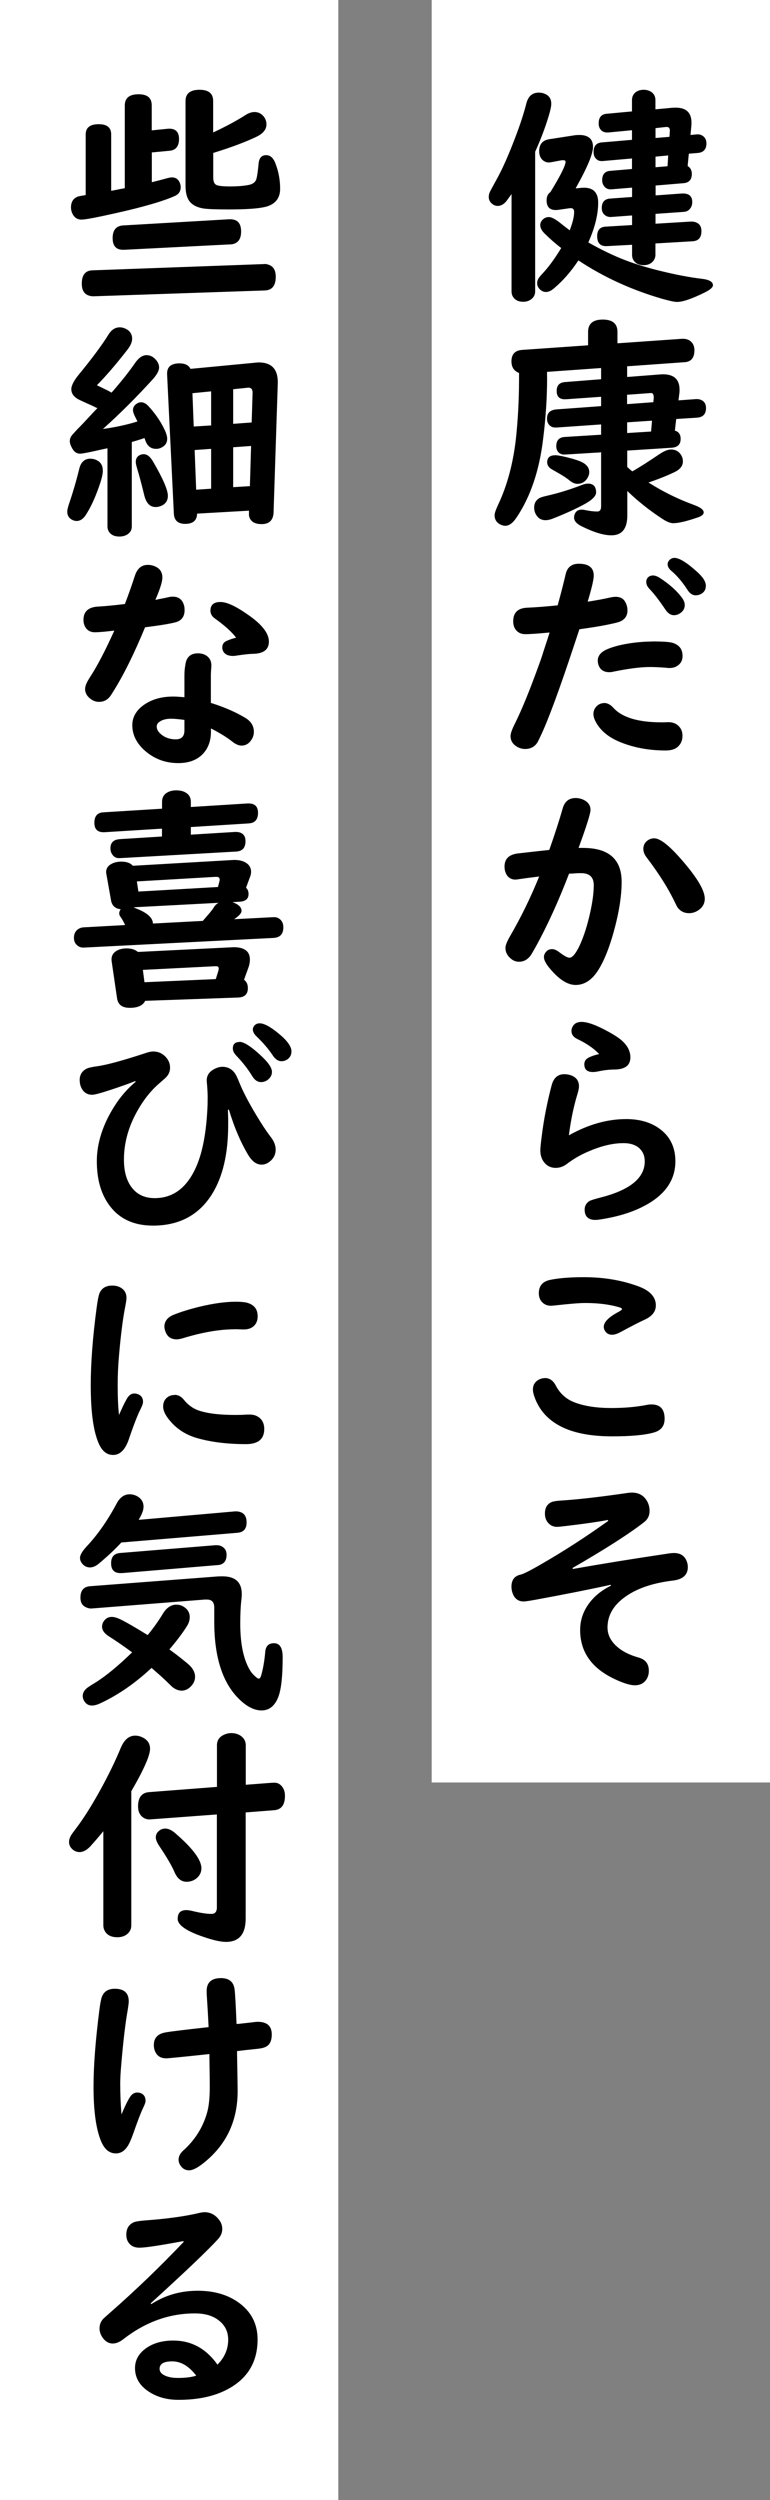 <svg width="74" height="240" viewBox="0 0 74 240" fill="none" xmlns="http://www.w3.org/2000/svg">
<rect x="0" y="0" width="74" height="240" fill="#808080" stroke="none"/>
<rect width="32.513" height="240" fill="white"/>
<path d="M14.591 12.515L16.117 12.361C16.19 12.361 16.239 12.353 16.263 12.353C16.896 12.353 17.205 12.686 17.205 13.352C17.205 14.017 16.904 14.423 16.304 14.472L14.591 14.634V17.492C15.013 17.387 15.532 17.257 16.141 17.086C16.287 17.054 16.417 17.029 16.523 17.029C16.872 17.029 17.124 17.192 17.27 17.525C17.335 17.671 17.367 17.825 17.367 17.971C17.367 18.361 17.18 18.645 16.799 18.815C15.719 19.302 13.844 19.855 11.156 20.455C9.314 20.869 8.21 21.081 7.836 21.081C7.422 21.081 7.13 20.878 6.943 20.48C6.862 20.293 6.821 20.106 6.821 19.919C6.821 19.392 7.04 19.043 7.479 18.872C7.536 18.848 7.787 18.799 8.234 18.726V12.913C8.234 12.256 8.648 11.923 9.476 11.923C10.304 11.923 10.686 12.256 10.686 12.913V18.32L11.148 18.231L11.587 18.142L11.993 18.069V10.129C11.993 9.414 12.431 9.049 13.308 9.049C14.185 9.049 14.582 9.406 14.582 10.129V12.515H14.591ZM25.445 27.884L8.981 28.444H8.94C8.226 28.411 7.86 28.014 7.86 27.234C7.86 26.398 8.201 25.968 8.891 25.951L25.356 25.351H25.396C25.494 25.326 25.64 25.351 25.843 25.424C26.281 25.578 26.5 25.96 26.5 26.569C26.5 27.429 26.143 27.867 25.437 27.884H25.445ZM22.141 23.459L11.936 23.979H11.822C11.156 23.979 10.824 23.605 10.824 22.85C10.824 22.095 11.165 21.681 11.83 21.641L22.043 21.048H22.116C22.823 21.048 23.172 21.438 23.172 22.225C23.172 23.013 22.823 23.427 22.125 23.467L22.141 23.459ZM20.485 12.719C21.743 12.126 22.782 11.566 23.602 11.038C23.902 10.851 24.187 10.754 24.463 10.754C24.771 10.754 25.039 10.867 25.266 11.095C25.494 11.338 25.607 11.623 25.607 11.939C25.607 12.418 25.299 12.808 24.674 13.116C23.667 13.603 22.279 14.131 20.493 14.683V17.046C20.493 17.46 20.614 17.703 20.866 17.784C21.069 17.857 21.491 17.898 22.116 17.898C22.741 17.898 23.35 17.857 23.837 17.768C24.276 17.695 24.544 17.5 24.641 17.175C24.714 16.916 24.787 16.429 24.852 15.706C24.901 15.162 25.145 14.894 25.575 14.894C25.965 14.894 26.257 15.146 26.452 15.641C26.768 16.429 26.922 17.257 26.922 18.142C26.922 19.026 26.444 19.635 25.494 19.863C24.812 20.025 23.651 20.106 22.003 20.106C20.736 20.106 19.908 20.074 19.518 20.009C18.78 19.879 18.285 19.562 18.049 19.051C17.903 18.734 17.83 18.32 17.83 17.801V9.698C17.83 8.984 18.276 8.619 19.169 8.619C20.062 8.619 20.485 8.976 20.485 9.698V12.727V12.719Z" fill="black"/>
<path d="M8.705 44.039C8.956 44.039 9.184 44.104 9.395 44.234C9.719 44.421 9.882 44.746 9.882 45.2C9.882 45.533 9.752 46.061 9.484 46.8C9.11 47.863 8.696 48.748 8.234 49.454C7.982 49.828 7.698 50.014 7.365 50.014C7.203 50.014 7.04 49.966 6.87 49.868C6.602 49.706 6.464 49.454 6.464 49.113C6.464 48.959 6.521 48.716 6.626 48.391C7.016 47.254 7.341 46.126 7.617 45.005C7.771 44.356 8.136 44.031 8.705 44.031V44.039ZM10.694 37.723C11.676 36.603 12.439 35.637 12.991 34.833C13.332 34.346 13.697 34.094 14.087 34.094C14.371 34.094 14.631 34.2 14.858 34.411C15.143 34.679 15.289 34.971 15.289 35.28C15.289 35.588 15.078 35.978 14.655 36.441C13.08 38.17 11.489 39.753 9.89 41.182C11.108 41.011 12.212 40.776 13.21 40.459C13.08 40.199 13.007 40.053 12.991 40.021C12.853 39.753 12.78 39.534 12.78 39.363C12.78 39.152 12.869 38.974 13.04 38.827C13.21 38.689 13.381 38.616 13.559 38.616C13.811 38.616 14.055 38.754 14.306 39.03C14.923 39.712 15.41 40.419 15.768 41.149C15.962 41.539 16.068 41.864 16.068 42.123C16.068 42.481 15.906 42.757 15.573 42.935C15.394 43.041 15.207 43.09 15.005 43.09C14.558 43.09 14.233 42.879 14.038 42.456C14.022 42.432 13.973 42.302 13.884 42.05C13.6 42.156 13.194 42.278 12.666 42.432V50.534C12.666 50.794 12.585 51.005 12.415 51.167C12.179 51.395 11.863 51.508 11.473 51.508C10.994 51.508 10.653 51.346 10.45 51.013C10.369 50.875 10.328 50.713 10.328 50.526V43.033L9.898 43.122C8.664 43.406 7.933 43.552 7.69 43.552C7.381 43.552 7.138 43.39 6.951 43.065C6.789 42.781 6.707 42.546 6.707 42.351C6.707 42.148 6.78 41.945 6.935 41.758C7.008 41.669 7.178 41.49 7.438 41.206C7.755 40.889 8.226 40.394 8.859 39.704L9.354 39.185C9.305 39.152 9.248 39.128 9.192 39.111C9.046 39.03 8.77 38.9 8.372 38.73C7.901 38.519 7.617 38.381 7.503 38.324C7.073 38.072 6.854 37.756 6.854 37.366C6.854 37.017 7.097 36.538 7.592 35.937C8.834 34.427 9.784 33.153 10.434 32.105C10.718 31.651 11.075 31.423 11.514 31.423C11.733 31.423 11.952 31.488 12.171 31.61C12.52 31.813 12.699 32.121 12.699 32.519C12.699 32.844 12.537 33.209 12.212 33.615C11.173 34.947 10.207 36.075 9.313 36.984C9.427 37.041 9.727 37.187 10.215 37.423C10.361 37.488 10.523 37.577 10.71 37.683L10.694 37.723ZM13.803 43.601C14.136 43.601 14.436 43.836 14.712 44.315C15.654 45.931 16.133 47.027 16.133 47.595C16.133 48.026 15.946 48.334 15.581 48.521C15.37 48.626 15.159 48.675 14.948 48.675C14.412 48.675 14.055 48.302 13.868 47.563C13.624 46.556 13.397 45.696 13.178 44.973C13.088 44.681 13.048 44.47 13.048 44.348C13.048 44.039 13.17 43.828 13.413 43.698C13.543 43.633 13.673 43.601 13.811 43.601H13.803ZM18.942 49.3V49.333C18.918 49.974 18.536 50.291 17.797 50.291C17.107 50.291 16.75 49.966 16.709 49.325L16.06 35.962C16.019 35.247 16.417 34.882 17.245 34.882C17.781 34.882 18.138 35.06 18.309 35.41L24.544 34.817C24.674 34.801 24.779 34.792 24.86 34.792C26.127 34.792 26.736 35.466 26.695 36.814L26.289 49.26C26.232 49.966 25.851 50.315 25.144 50.315C24.682 50.315 24.349 50.201 24.146 49.966C23.983 49.779 23.91 49.56 23.927 49.308V49.024L18.926 49.308L18.942 49.3ZM20.29 40.833V37.569L18.495 37.748L18.617 40.946L20.29 40.841V40.833ZM20.29 46.913V43.09L18.706 43.203L18.853 47.011L20.29 46.913ZM22.409 40.687L24.186 40.557L24.276 37.666C24.259 37.334 24.105 37.187 23.805 37.22L22.409 37.366V40.695V40.687ZM22.409 42.935V46.767L24.016 46.67L24.13 42.813L22.417 42.935H22.409Z" fill="black"/>
<path d="M12.001 57.995C12.366 57.036 12.682 56.135 12.959 55.283C13.186 54.577 13.6 54.227 14.209 54.227C14.412 54.227 14.615 54.26 14.801 54.333C15.337 54.528 15.605 54.901 15.605 55.445C15.605 55.843 15.378 56.557 14.931 57.589C15.126 57.548 15.427 57.483 15.824 57.41C15.954 57.377 16.092 57.353 16.238 57.321C16.352 57.288 16.482 57.28 16.612 57.28C17.099 57.28 17.432 57.491 17.61 57.905C17.7 58.1 17.74 58.319 17.74 58.563C17.74 59.196 17.448 59.586 16.863 59.74C16.352 59.878 15.378 60.04 13.941 60.219C12.902 62.736 11.887 64.79 10.888 66.381C10.726 66.641 10.629 66.795 10.58 66.852C10.312 67.201 9.955 67.379 9.516 67.379C9.256 67.379 9.029 67.306 8.81 67.168C8.388 66.892 8.177 66.543 8.177 66.137C8.177 65.869 8.323 65.512 8.623 65.049C9.33 63.97 10.117 62.468 10.986 60.536C10.068 60.649 9.451 60.698 9.127 60.698C8.777 60.698 8.501 60.584 8.307 60.357C8.12 60.13 8.022 59.846 8.022 59.505C8.022 58.701 8.501 58.27 9.451 58.23C10.052 58.197 10.905 58.116 12.001 57.986V57.995ZM17.724 66.925V64.863C17.724 64.457 17.756 64.116 17.813 63.832C17.903 63.093 18.3 62.719 19.023 62.719C19.356 62.719 19.64 62.801 19.867 62.963C20.168 63.182 20.314 63.483 20.314 63.872C20.314 63.921 20.314 63.994 20.306 64.091C20.273 64.432 20.265 64.7 20.265 64.903V67.477C21.605 67.899 22.725 68.394 23.626 68.946C24.138 69.271 24.397 69.701 24.397 70.253C24.397 70.497 24.34 70.716 24.219 70.927C23.975 71.357 23.642 71.577 23.212 71.577C22.944 71.577 22.636 71.447 22.303 71.179C21.791 70.773 21.109 70.359 20.273 69.929V70.237C20.273 71.025 20.062 71.682 19.648 72.202C19.08 72.908 18.235 73.257 17.131 73.257C15.873 73.257 14.785 72.843 13.868 72.015C13.097 71.309 12.715 70.513 12.715 69.612C12.715 68.889 13.048 68.264 13.722 67.745C14.501 67.16 15.475 66.868 16.652 66.868C16.904 66.868 17.261 66.892 17.732 66.933L17.724 66.925ZM17.724 69.109C17.156 69.036 16.733 68.995 16.457 68.995C15.938 68.995 15.548 69.109 15.28 69.328C15.134 69.442 15.061 69.588 15.061 69.742C15.061 69.985 15.175 70.213 15.402 70.424C15.8 70.789 16.295 70.976 16.888 70.976C17.448 70.976 17.724 70.692 17.724 70.115V69.109ZM22.684 61.209C22.278 60.666 21.605 60.057 20.663 59.383C20.371 59.18 20.224 58.928 20.224 58.628C20.224 58.068 20.541 57.791 21.183 57.791C21.824 57.791 22.717 58.222 23.943 59.09C25.209 59.983 25.842 60.82 25.842 61.591C25.842 62.362 25.331 62.744 24.316 62.768C24.008 62.768 23.456 62.825 22.668 62.947C22.555 62.963 22.465 62.971 22.392 62.971C21.897 62.971 21.572 62.801 21.426 62.468C21.385 62.37 21.361 62.281 21.361 62.184C21.361 61.867 21.491 61.656 21.759 61.534C22.043 61.404 22.352 61.299 22.692 61.218L22.684 61.209Z" fill="black"/>
<path d="M23.635 85.208C23.805 85.362 23.886 85.565 23.886 85.825C23.886 86.287 23.602 86.531 23.026 86.564L22.344 86.604C22.92 86.815 23.212 87.091 23.212 87.44C23.212 87.66 22.977 87.927 22.498 88.244L26.224 88.049H26.297C26.541 88.033 26.752 88.106 26.931 88.269C27.125 88.447 27.231 88.691 27.231 89.015C27.231 89.657 26.923 89.998 26.306 90.038L8.128 90.964H8.055C7.804 90.98 7.593 90.907 7.422 90.753C7.211 90.574 7.105 90.339 7.105 90.038C7.105 89.632 7.26 89.348 7.552 89.17C7.698 89.08 7.86 89.032 8.047 89.023L12.025 88.804C11.871 88.471 11.725 88.212 11.587 88.025C11.498 87.911 11.457 87.798 11.457 87.684C11.457 87.554 11.506 87.416 11.603 87.286C11.067 87.229 10.759 86.945 10.669 86.426L10.223 83.909C10.207 83.836 10.199 83.779 10.199 83.73C10.199 83.365 10.385 83.089 10.759 82.91C11.019 82.78 11.319 82.715 11.652 82.715C12.163 82.715 12.537 82.845 12.764 83.113L22.344 82.561C22.433 82.561 22.49 82.553 22.522 82.553C23.074 82.553 23.488 82.683 23.789 82.935C24.016 83.129 24.13 83.381 24.13 83.69C24.13 83.852 24.097 84.031 24.016 84.217L23.651 85.208H23.635ZM18.333 80.126L22.579 79.866C22.725 79.866 22.872 79.866 23.009 79.906C23.399 80.02 23.594 80.296 23.594 80.751C23.594 81.384 23.294 81.717 22.693 81.749L11.636 82.374H11.546C11.205 82.415 10.945 82.285 10.767 81.993C10.661 81.831 10.613 81.644 10.613 81.433C10.613 80.889 10.913 80.597 11.514 80.556L15.565 80.304V79.549L10.077 79.89C9.403 79.931 9.07 79.63 9.07 78.989C9.07 78.348 9.354 78.015 9.931 77.982L15.573 77.633V76.976C15.573 76.562 15.752 76.253 16.101 76.066C16.336 75.936 16.62 75.872 16.945 75.872C17.383 75.872 17.733 75.977 17.992 76.188C18.228 76.375 18.341 76.643 18.341 76.976V77.471L23.789 77.13H23.886C24.495 77.13 24.796 77.43 24.796 78.031C24.796 78.672 24.503 79.005 23.919 79.046L18.341 79.395V80.142L18.333 80.126ZM23.448 94.049C23.7 94.236 23.821 94.503 23.821 94.861C23.821 95.437 23.513 95.737 22.896 95.762L13.949 96.078C13.738 96.525 13.243 96.752 12.48 96.752C11.717 96.752 11.335 96.436 11.246 95.811L10.726 92.255C10.726 92.255 10.718 92.173 10.718 92.1C10.718 91.694 10.929 91.394 11.351 91.199C11.595 91.094 11.863 91.045 12.163 91.045C12.634 91.045 12.991 91.159 13.251 91.386L22.279 90.939C22.36 90.939 22.425 90.931 22.466 90.931C23.497 90.931 24.016 91.329 24.016 92.117C24.016 92.368 23.968 92.636 23.862 92.92L23.448 94.065V94.049ZM14.696 88.658L19.486 88.406C20.054 87.765 20.404 87.351 20.517 87.156C20.631 86.945 20.793 86.783 21.004 86.669L12.853 87.099H12.829C12.87 87.124 12.975 87.164 13.129 87.229C14.16 87.635 14.688 88.114 14.696 88.658ZM20.947 85.151L21.102 84.558C21.102 84.558 21.11 84.485 21.11 84.428C21.11 84.258 21.004 84.177 20.801 84.177H20.712L13.154 84.615L13.3 85.589L20.947 85.151ZM20.736 94L20.988 93.188C21.012 93.107 21.02 93.034 21.02 92.969C21.02 92.823 20.931 92.75 20.744 92.758H20.647L13.73 93.107L13.884 94.292L20.736 93.992V94Z" fill="black"/>
<path d="M21.905 106.519L21.929 107.46V107.988C21.929 110.765 21.41 112.981 20.371 114.645C19.112 116.65 17.221 117.657 14.704 117.657C12.82 117.657 11.408 116.983 10.45 115.627C9.687 114.556 9.305 113.168 9.305 111.463C9.305 109.758 9.874 107.947 11.018 106.161C11.586 105.268 12.26 104.497 13.04 103.848L12.999 103.783C12.439 104.01 11.635 104.294 10.604 104.635C9.662 104.944 9.078 105.098 8.867 105.098C8.355 105.098 7.99 104.846 7.779 104.343C7.698 104.14 7.657 103.921 7.657 103.685C7.657 103.19 7.876 102.825 8.307 102.597C8.485 102.508 8.802 102.435 9.265 102.37C10.214 102.248 11.822 101.81 14.087 101.063C14.339 100.982 14.55 100.941 14.736 100.941C15.183 100.941 15.565 101.104 15.881 101.42C16.19 101.729 16.344 102.086 16.344 102.5C16.344 102.841 16.222 103.141 15.979 103.401C15.938 103.45 15.703 103.661 15.289 104.018C14.46 104.733 13.73 105.666 13.105 106.819C12.309 108.288 11.911 109.79 11.911 111.325C11.911 112.404 12.139 113.265 12.593 113.906C13.113 114.645 13.868 115.019 14.866 115.019C16.661 115.019 18 113.996 18.885 111.942C19.494 110.529 19.851 108.573 19.948 106.064C19.948 105.788 19.957 105.569 19.957 105.414C19.957 104.952 19.932 104.505 19.892 104.067C19.875 103.888 19.867 103.775 19.867 103.718C19.867 103.239 20.111 102.873 20.606 102.622C20.866 102.484 21.126 102.411 21.377 102.411C21.881 102.411 22.287 102.622 22.587 103.052C22.676 103.174 22.814 103.458 22.993 103.904C23.342 104.773 23.894 105.829 24.641 107.071C25.152 107.923 25.615 108.621 26.021 109.149C26.338 109.555 26.492 109.961 26.492 110.359C26.492 110.821 26.305 111.203 25.932 111.503C25.688 111.698 25.428 111.804 25.152 111.804C24.665 111.804 24.251 111.511 23.886 110.927C23.155 109.725 22.522 108.256 21.994 106.51L21.905 106.551V106.519ZM23.017 100.016C23.423 100.016 24.081 100.422 24.982 101.25C25.753 101.948 26.135 102.492 26.135 102.898C26.135 103.19 26.013 103.434 25.761 103.637C25.567 103.799 25.339 103.88 25.087 103.88C24.755 103.88 24.479 103.693 24.243 103.312C23.829 102.63 23.31 101.964 22.684 101.315C22.482 101.095 22.376 100.876 22.376 100.657C22.376 100.243 22.587 100.032 23.009 100.032L23.017 100.016ZM24.958 98.238C25.396 98.238 26.029 98.587 26.857 99.285C27.629 99.926 28.01 100.478 28.01 100.933C28.01 101.25 27.888 101.493 27.645 101.68C27.466 101.81 27.271 101.875 27.052 101.875C26.736 101.875 26.459 101.688 26.216 101.323C25.818 100.722 25.299 100.113 24.649 99.488C24.414 99.261 24.3 99.041 24.3 98.83C24.3 98.684 24.357 98.546 24.479 98.424C24.592 98.303 24.755 98.238 24.966 98.238H24.958Z" fill="black"/>
<path d="M11.44 135.834C11.716 135.193 11.96 134.681 12.179 134.3C12.374 133.951 12.617 133.772 12.902 133.772C13.048 133.772 13.186 133.805 13.308 133.862C13.6 133.991 13.746 134.235 13.746 134.584C13.746 134.722 13.673 134.941 13.527 135.234C13.235 135.802 12.845 136.8 12.366 138.213C12.025 139.187 11.522 139.674 10.872 139.674C10.271 139.674 9.809 139.309 9.492 138.578C8.98 137.426 8.721 135.566 8.721 132.985C8.721 130.866 8.907 128.382 9.289 125.524C9.386 124.818 9.476 124.371 9.549 124.184C9.752 123.673 10.166 123.413 10.783 123.413C11.156 123.413 11.465 123.502 11.716 123.689C12.009 123.9 12.155 124.201 12.155 124.59C12.155 124.745 12.114 125.029 12.033 125.451C11.806 126.587 11.611 128.13 11.44 130.095C11.351 131.093 11.31 132.027 11.31 132.904C11.31 134.146 11.351 135.128 11.44 135.834ZM16.766 133.902C17.115 133.902 17.416 134.056 17.667 134.373C18.057 134.86 18.52 135.201 19.064 135.396C19.9 135.688 21.085 135.834 22.636 135.834C22.993 135.834 23.326 135.826 23.634 135.802C23.788 135.802 23.902 135.794 23.983 135.794C24.438 135.794 24.795 135.94 25.063 136.224C25.282 136.468 25.396 136.784 25.396 137.182C25.396 138.148 24.811 138.635 23.642 138.635C21.816 138.635 20.224 138.432 18.869 138.034C17.838 137.726 16.993 137.182 16.336 136.394C15.897 135.883 15.678 135.428 15.678 135.022C15.678 134.649 15.808 134.357 16.076 134.146C16.263 133.991 16.506 133.918 16.79 133.918L16.766 133.902ZM22.563 127.61C21.118 127.61 19.453 127.894 17.562 128.471C17.318 128.544 17.123 128.576 16.977 128.576C16.425 128.576 16.068 128.317 15.889 127.805C15.832 127.643 15.8 127.497 15.8 127.359C15.8 126.831 16.108 126.441 16.734 126.198C17.407 125.93 18.244 125.67 19.25 125.426C20.557 125.118 21.694 124.964 22.652 124.964C23.131 124.964 23.488 124.996 23.74 125.061C24.422 125.248 24.763 125.678 24.763 126.368C24.763 126.725 24.657 127.018 24.446 127.245C24.194 127.505 23.854 127.627 23.423 127.627L22.555 127.602L22.563 127.61Z" fill="black"/>
<path d="M13.348 145.901L22.595 145.09H22.725C23.374 145.122 23.699 145.471 23.699 146.153C23.699 146.762 23.415 147.087 22.838 147.144L11.659 148.077C11.099 148.694 10.385 149.36 9.516 150.091C9.208 150.35 8.923 150.472 8.647 150.472C8.371 150.472 8.136 150.367 7.941 150.156C7.771 149.969 7.689 149.774 7.689 149.555C7.689 149.279 7.909 148.905 8.347 148.434C9.386 147.33 10.344 145.958 11.221 144.318C11.53 143.742 11.944 143.45 12.463 143.45C12.698 143.45 12.918 143.507 13.137 143.612C13.575 143.847 13.794 144.188 13.794 144.643C13.794 144.952 13.656 145.341 13.38 145.804L13.34 145.901H13.348ZM19.762 153.549L8.859 154.41C8.623 154.434 8.396 154.377 8.168 154.247C7.876 154.085 7.73 153.793 7.73 153.37C7.73 152.688 8.039 152.323 8.656 152.274L20.963 151.333C21.101 151.333 21.239 151.325 21.369 151.325C22.611 151.325 23.236 151.893 23.236 153.029C23.236 153.2 23.22 153.435 23.179 153.744C23.123 154.288 23.09 154.994 23.09 155.871C23.09 157.852 23.415 159.362 24.056 160.393C24.154 160.547 24.275 160.701 24.43 160.839C24.633 161.042 24.787 161.148 24.876 161.148C24.99 161.148 25.079 160.969 25.16 160.62C25.323 159.987 25.428 159.305 25.493 158.558C25.542 158.014 25.826 157.746 26.329 157.746C26.89 157.746 27.166 158.193 27.166 159.094C27.166 160.896 27.028 162.163 26.752 162.893C26.419 163.762 25.875 164.2 25.136 164.2C24.397 164.2 23.618 163.786 22.83 162.958C21.337 161.4 20.59 158.972 20.59 155.676V154.337C20.598 153.817 20.362 153.557 19.9 153.557H19.77L19.762 153.549ZM16.271 158.339C16.717 158.656 17.294 159.094 17.992 159.67C18.495 160.076 18.747 160.515 18.747 160.969C18.747 161.302 18.617 161.603 18.365 161.87C18.097 162.155 17.789 162.301 17.456 162.301C17.188 162.301 16.92 162.203 16.652 162.017C16.563 161.96 16.352 161.757 16.019 161.424C15.678 161.091 15.191 160.661 14.566 160.117C13.007 161.57 11.392 162.69 9.719 163.478C9.37 163.648 9.078 163.73 8.842 163.73C8.501 163.73 8.25 163.575 8.071 163.259C7.99 163.113 7.949 162.958 7.949 162.812C7.949 162.544 8.071 162.309 8.315 162.09C8.388 162.017 8.672 161.822 9.175 161.521C10.166 160.904 11.343 159.938 12.698 158.623C11.935 158.063 11.197 157.551 10.482 157.097C10.036 156.821 9.808 156.504 9.808 156.155C9.808 155.944 9.881 155.749 10.02 155.571C10.206 155.335 10.45 155.221 10.742 155.221C10.961 155.221 11.221 155.294 11.521 155.433C12.041 155.676 12.934 156.188 14.192 156.967C14.744 156.293 15.232 155.611 15.654 154.913C16.003 154.337 16.441 154.044 16.953 154.044C17.245 154.044 17.513 154.134 17.74 154.304C18.073 154.539 18.235 154.856 18.235 155.246C18.235 155.53 18.146 155.822 17.959 156.114C17.578 156.731 17.017 157.478 16.271 158.355V158.339ZM20.914 150.245L11.732 151.016H11.578C10.977 151.016 10.677 150.699 10.677 150.074C10.677 149.449 10.969 149.133 11.554 149.084L20.703 148.337H20.833C21.077 148.337 21.28 148.41 21.458 148.548C21.669 148.71 21.775 148.946 21.775 149.262C21.775 149.879 21.483 150.204 20.906 150.253L20.914 150.245Z" fill="black"/>
<path d="M12.618 171.961V184.829C12.618 185.145 12.512 185.397 12.301 185.6C12.042 185.852 11.701 185.973 11.278 185.973C10.67 185.973 10.264 185.754 10.044 185.324C9.971 185.178 9.931 185.015 9.931 184.829V175.793C9.428 176.41 9.005 176.889 8.681 177.246C8.34 177.611 7.991 177.798 7.65 177.798C7.365 177.798 7.122 177.693 6.911 177.482C6.724 177.295 6.635 177.076 6.635 176.832C6.635 176.621 6.7 176.41 6.821 176.207C6.87 176.109 7.049 175.866 7.357 175.46C8.039 174.559 8.786 173.374 9.598 171.912C10.402 170.459 11.067 169.095 11.587 167.837C11.92 167.025 12.383 166.619 12.992 166.619C13.235 166.619 13.479 166.676 13.714 166.798C14.185 167.025 14.42 167.39 14.42 167.886C14.42 168.527 13.82 169.891 12.61 171.969L12.618 171.961ZM23.61 171.336L26.168 171.141H26.29C26.655 171.109 26.947 171.263 27.166 171.588C27.312 171.807 27.386 172.075 27.386 172.399C27.386 173.268 27.036 173.731 26.33 173.779L23.61 173.991V184.179C23.61 185.673 22.977 186.42 21.719 186.42C21.207 186.42 20.485 186.258 19.543 185.933C17.895 185.373 17.075 184.796 17.075 184.212C17.075 183.627 17.359 183.367 17.919 183.367C18.066 183.367 18.277 183.4 18.544 183.465C19.283 183.643 19.876 183.733 20.314 183.733C20.663 183.733 20.842 183.53 20.842 183.116V174.185L14.493 174.656C14.428 174.656 14.38 174.664 14.364 174.664C14.079 174.664 13.828 174.567 13.617 174.364C13.381 174.137 13.268 173.82 13.268 173.406C13.268 172.554 13.617 172.099 14.323 172.042L20.85 171.539V167.545C20.85 167.122 21.037 166.798 21.418 166.587C21.67 166.449 21.938 166.375 22.222 166.375C22.661 166.375 23.018 166.505 23.302 166.773C23.513 166.976 23.619 167.236 23.619 167.545V171.32L23.61 171.336ZM15.89 175.541C16.174 175.541 16.482 175.679 16.799 175.947C18.504 177.408 19.356 178.545 19.356 179.349C19.356 179.722 19.21 180.031 18.926 180.282C18.65 180.526 18.317 180.648 17.927 180.648C17.408 180.648 17.01 180.315 16.742 179.657C16.507 179.105 16.02 178.277 15.281 177.173C15.078 176.856 14.972 176.597 14.972 176.386C14.972 176.174 15.054 175.971 15.216 175.817C15.403 175.631 15.63 175.541 15.89 175.541Z" fill="black"/>
<path d="M11.675 202.982C11.992 202.227 12.252 201.683 12.463 201.358C12.658 201.034 12.901 200.879 13.185 200.879C13.315 200.879 13.445 200.904 13.559 200.952C13.843 201.082 13.989 201.326 13.989 201.667C13.989 201.805 13.916 202.032 13.762 202.341C13.567 202.738 13.242 203.566 12.804 204.825C12.593 205.417 12.406 205.832 12.252 206.051C11.96 206.497 11.586 206.725 11.14 206.725C10.523 206.725 10.06 206.351 9.735 205.604C9.24 204.451 8.988 202.698 8.988 200.319C8.988 198.338 9.175 195.886 9.548 192.972C9.63 192.331 9.711 191.9 9.792 191.697C9.987 191.178 10.401 190.918 11.034 190.918C11.927 190.918 12.374 191.324 12.374 192.136C12.374 192.266 12.341 192.534 12.276 192.939C12.041 194.255 11.83 196.057 11.643 198.33C11.586 198.963 11.554 199.54 11.554 200.051C11.554 200.993 11.594 201.975 11.675 202.982ZM20.046 194.612C20.005 193.629 19.94 192.582 19.867 191.462C19.867 191.34 19.859 191.235 19.859 191.145C19.859 190.309 20.322 189.895 21.239 189.895C22.018 189.895 22.457 190.26 22.546 190.983C22.595 191.373 22.66 192.477 22.733 194.295H22.863C23.748 194.198 24.275 194.141 24.446 194.117C24.551 194.1 24.657 194.092 24.779 194.092C25.672 194.092 26.118 194.498 26.118 195.31C26.118 195.951 25.899 196.357 25.461 196.528C25.314 196.593 25.103 196.641 24.835 196.674C24.681 196.69 24.275 196.731 23.618 196.804C23.358 196.836 23.074 196.869 22.782 196.901V197.177C22.822 199.296 22.838 200.481 22.838 200.749C22.838 203.656 21.718 205.978 19.477 207.715C18.933 208.137 18.503 208.348 18.178 208.348C17.854 208.348 17.602 208.226 17.407 207.975C17.245 207.772 17.163 207.553 17.163 207.325C17.163 207.017 17.31 206.725 17.602 206.457C18.738 205.442 19.502 204.224 19.899 202.82C20.078 202.211 20.159 201.374 20.159 200.319C20.159 199.954 20.151 199.02 20.127 197.518V197.185L19.826 197.218C17.391 197.478 16.108 197.599 15.995 197.599C15.532 197.599 15.199 197.437 14.996 197.104C14.858 196.885 14.785 196.625 14.785 196.325C14.785 195.643 15.158 195.237 15.913 195.107C16.457 195.01 17.829 194.847 20.029 194.604L20.046 194.612Z" fill="black"/>
<path d="M17.578 215.151C15.354 215.565 13.957 215.776 13.405 215.776C12.991 215.776 12.675 215.655 12.447 215.403C12.245 215.184 12.139 214.892 12.139 214.534C12.139 213.917 12.399 213.511 12.927 213.308C13.105 213.252 13.422 213.203 13.893 213.162C16.028 213.008 17.806 212.765 19.218 212.424C19.381 212.391 19.519 212.367 19.648 212.367C20.184 212.367 20.631 212.586 20.988 213.016C21.24 213.308 21.361 213.633 21.361 213.982C21.361 214.331 21.224 214.656 20.956 214.948C20.022 215.979 17.863 218.041 14.477 221.118L14.542 221.191C15.873 220.331 17.359 219.909 18.999 219.909C20.525 219.909 21.8 220.266 22.831 220.972C24.114 221.849 24.755 223.059 24.755 224.585C24.755 226.671 23.862 228.23 22.076 229.253C20.769 230.008 19.129 230.382 17.156 230.382C16.125 230.382 15.224 230.154 14.469 229.7C13.47 229.107 12.975 228.319 12.975 227.337C12.975 226.59 13.308 225.973 13.966 225.478C14.672 224.95 15.573 224.69 16.645 224.69C18.398 224.69 19.811 225.462 20.899 227.004C21.589 226.306 21.93 225.51 21.93 224.609C21.93 223.781 21.581 223.132 20.883 222.653C20.331 222.271 19.616 222.084 18.739 222.084C16.279 222.084 13.998 222.896 11.887 224.536C11.514 224.828 11.165 224.975 10.832 224.975C10.499 224.975 10.215 224.829 9.963 224.544C9.703 224.228 9.565 223.887 9.565 223.521C9.565 223.156 9.695 222.831 9.947 222.58C10.004 222.523 10.215 222.336 10.572 222.02C13.073 219.828 15.435 217.554 17.668 215.2L17.57 215.135L17.578 215.151ZM18.861 228.06C18.155 227.142 17.392 226.688 16.555 226.688C15.719 226.688 15.338 226.931 15.338 227.41C15.338 227.637 15.459 227.824 15.711 227.978C16.036 228.173 16.491 228.279 17.083 228.279C17.749 228.279 18.293 228.222 18.723 228.1C18.756 228.1 18.772 228.084 18.788 228.076C18.788 228.076 18.82 228.076 18.861 228.052V228.06Z" fill="black"/>
<rect width="32.513" height="171.116" transform="translate(41.487)" fill="white"/>
<path d="M51.431 14.587V27.975C51.431 28.248 51.334 28.48 51.134 28.657C50.909 28.865 50.629 28.97 50.284 28.97C49.818 28.97 49.489 28.801 49.289 28.472C49.201 28.328 49.161 28.16 49.161 27.975V18.63C48.872 19.031 48.695 19.271 48.639 19.344C48.391 19.624 48.126 19.769 47.829 19.769C47.645 19.769 47.468 19.705 47.316 19.584C47.083 19.4 46.971 19.183 46.971 18.91C46.971 18.75 47.003 18.598 47.067 18.453C47.099 18.365 47.316 17.972 47.709 17.258C48.318 16.167 48.968 14.683 49.666 12.806C50.051 11.771 50.364 10.801 50.596 9.886C50.781 9.22 51.174 8.891 51.776 8.891C51.976 8.891 52.169 8.923 52.353 9.004C52.77 9.172 52.979 9.493 52.979 9.966C52.979 10.199 52.899 10.592 52.73 11.146C52.393 12.261 51.96 13.4 51.431 14.571V14.587ZM55.345 18.084L55.755 18.044C55.891 18.028 56.011 18.02 56.123 18.02C57.038 18.02 57.487 18.501 57.487 19.456C57.487 20.587 57.174 21.855 56.541 23.274C57.816 23.996 59.035 24.582 60.206 25.023C61.145 25.376 62.204 25.697 63.375 25.986C64.931 26.371 66.287 26.627 67.442 26.764C68.156 26.844 68.517 27.052 68.517 27.381C68.517 27.574 68.284 27.791 67.819 28.031C66.552 28.665 65.637 28.986 65.076 28.986C64.819 28.986 64.33 28.881 63.624 28.681C60.696 27.831 58.017 26.611 55.586 24.999C54.88 26.066 54.102 26.956 53.252 27.67C52.979 27.911 52.714 28.031 52.474 28.031C52.249 28.031 52.048 27.943 51.864 27.758C51.703 27.59 51.623 27.398 51.623 27.181C51.623 26.996 51.679 26.828 51.8 26.66C51.848 26.579 52.024 26.379 52.329 26.05C52.819 25.504 53.356 24.758 53.934 23.812C53.34 23.355 52.803 22.881 52.313 22.392C52.056 22.135 51.92 21.87 51.92 21.614C51.92 21.429 51.984 21.277 52.105 21.133C52.281 20.94 52.49 20.836 52.746 20.836C53.011 20.836 53.412 21.052 53.942 21.485C54.182 21.678 54.455 21.887 54.752 22.111C55.032 21.381 55.177 20.796 55.177 20.354C55.177 20.106 55.073 19.985 54.864 19.985C54.824 19.985 54.776 19.985 54.704 19.993L53.589 20.154C53.524 20.154 53.46 20.162 53.396 20.162C52.819 20.162 52.53 19.849 52.53 19.231C52.53 18.878 52.65 18.614 52.899 18.437C53.869 16.857 54.351 15.886 54.351 15.541C54.351 15.429 54.279 15.381 54.142 15.381C54.07 15.381 54.006 15.381 53.95 15.389L52.971 15.573C52.883 15.589 52.81 15.598 52.754 15.598C52.474 15.598 52.241 15.485 52.056 15.269C51.896 15.076 51.816 14.819 51.816 14.507C51.816 13.849 52.137 13.472 52.77 13.367L55.193 12.991C55.345 12.966 55.506 12.958 55.674 12.958C56.549 12.958 56.99 13.343 56.99 14.105C56.99 14.779 56.436 16.095 55.337 18.052L55.345 18.084ZM63.006 17.828V18.758L65.557 18.574H65.629C66.231 18.574 66.528 18.846 66.528 19.4C66.528 19.721 66.415 19.969 66.191 20.162C66.07 20.266 65.918 20.322 65.734 20.338L62.998 20.531V21.477L66.415 21.269C66.568 21.269 66.712 21.285 66.849 21.333C67.225 21.461 67.41 21.742 67.41 22.183C67.41 22.809 67.129 23.13 66.56 23.162L62.99 23.371V24.453C62.99 24.702 62.91 24.911 62.749 25.095C62.533 25.336 62.236 25.456 61.867 25.456C61.402 25.456 61.073 25.296 60.872 24.967C60.784 24.823 60.744 24.654 60.744 24.453V23.499L58.346 23.627C57.712 23.667 57.391 23.346 57.391 22.673C57.391 22.095 57.656 21.79 58.185 21.758L60.744 21.606V20.683L58.771 20.828C58.554 20.844 58.37 20.804 58.225 20.715C57.968 20.563 57.832 20.314 57.832 19.977C57.832 19.408 58.097 19.103 58.626 19.063L60.744 18.91V18.012L58.811 18.172C58.755 18.172 58.706 18.18 58.682 18.18C58.394 18.18 58.169 18.06 58.017 17.811C57.92 17.667 57.872 17.499 57.872 17.298C57.872 16.737 58.137 16.432 58.666 16.4L60.736 16.223V15.213L57.912 15.461H57.792C57.599 15.461 57.431 15.389 57.295 15.253C57.126 15.092 57.046 14.876 57.046 14.587C57.046 14.025 57.303 13.72 57.824 13.672L60.736 13.424V12.501L58.466 12.718H58.337C58.129 12.718 57.952 12.654 57.808 12.533C57.623 12.365 57.535 12.14 57.535 11.851C57.535 11.274 57.792 10.961 58.313 10.921L60.736 10.696V9.613C60.736 9.26 60.88 8.988 61.161 8.803C61.354 8.683 61.586 8.619 61.859 8.619C62.132 8.619 62.348 8.683 62.557 8.803C62.846 8.988 62.99 9.26 62.99 9.613V10.496L64.626 10.343C64.747 10.343 64.851 10.335 64.939 10.335C65.95 10.335 66.455 10.817 66.455 11.787C66.455 11.876 66.455 11.948 66.447 12.012L66.359 12.958L66.953 12.902C67.185 12.878 67.386 12.934 67.562 13.063C67.779 13.223 67.891 13.456 67.891 13.769C67.891 14.322 67.619 14.627 67.081 14.683L66.199 14.755L66.086 15.934C66.351 16.095 66.487 16.344 66.487 16.697C66.487 17.25 66.215 17.547 65.677 17.587L62.99 17.811L63.006 17.828ZM63.006 13.247L64.338 13.135L64.378 12.549C64.378 12.309 64.281 12.188 64.081 12.188H64.017L62.998 12.301V13.247H63.006ZM63.006 16.055L64.153 15.959L64.217 14.924L62.998 15.036V16.055H63.006Z" fill="black"/>
<path d="M60.271 35.146V36.189L63.511 35.94C63.576 35.94 63.648 35.932 63.72 35.932C64.779 35.932 65.308 36.429 65.308 37.416C65.308 37.528 65.308 37.608 65.3 37.665L65.204 38.435L66.873 38.314C67.097 38.298 67.29 38.339 67.45 38.427C67.715 38.571 67.851 38.82 67.851 39.173C67.851 39.742 67.562 40.055 66.993 40.095L64.987 40.224L64.859 41.339C65.228 41.443 65.413 41.708 65.413 42.133C65.413 42.662 65.124 42.943 64.546 42.983L60.279 43.256V44.828C60.327 44.868 60.391 44.932 60.471 45.005C60.551 45.077 60.648 45.157 60.768 45.253C61.474 44.852 62.324 44.307 63.319 43.633C63.792 43.312 64.177 43.151 64.482 43.151C64.883 43.151 65.196 43.304 65.413 43.617C65.557 43.817 65.629 44.042 65.629 44.291C65.629 44.724 65.356 45.069 64.819 45.325C64.113 45.662 63.279 45.999 62.324 46.32C63.712 47.203 65.164 47.916 66.664 48.462C67.306 48.694 67.627 48.935 67.627 49.192C67.627 49.376 67.458 49.529 67.129 49.649C66.022 50.034 65.212 50.227 64.691 50.227C64.426 50.227 64.089 50.09 63.68 49.825C62.445 49.023 61.313 48.125 60.287 47.138V49.481C60.287 50.756 59.773 51.39 58.755 51.39C58.001 51.39 57.03 51.093 55.851 50.499C55.394 50.267 55.169 49.994 55.169 49.673C55.169 49.553 55.201 49.425 55.257 49.304C55.377 49.047 55.594 48.927 55.899 48.927C56.003 48.927 56.139 48.943 56.324 48.983C56.717 49.063 57.07 49.104 57.399 49.104C57.648 49.104 57.768 48.943 57.768 48.614V43.424L54.375 43.633H54.254C54.054 43.649 53.869 43.593 53.709 43.456C53.541 43.304 53.46 43.095 53.46 42.831C53.46 42.277 53.733 41.98 54.27 41.948L57.768 41.732V40.745L53.5 41.042H53.372C53.075 41.042 52.851 40.922 52.698 40.681C52.61 40.544 52.57 40.376 52.57 40.184C52.57 39.638 52.875 39.349 53.484 39.301L57.768 38.988V38.09L54.391 38.33H54.279C53.757 38.33 53.5 38.066 53.5 37.528C53.5 36.991 53.765 36.726 54.294 36.678L57.768 36.405V35.33L52.57 35.699C52.57 36.02 52.578 36.229 52.578 36.325C52.578 38.186 52.45 40.151 52.185 42.229C51.816 45.229 50.965 47.716 49.642 49.681C49.289 50.211 48.928 50.475 48.559 50.475C48.407 50.475 48.246 50.435 48.078 50.347C47.717 50.163 47.532 49.866 47.532 49.457C47.532 49.272 47.645 48.943 47.861 48.478C48.736 46.633 49.305 44.523 49.578 42.149C49.77 40.368 49.875 38.483 49.883 36.485V35.804C49.401 35.619 49.153 35.25 49.153 34.689C49.153 33.999 49.498 33.638 50.187 33.59L56.517 33.148V31.857C56.517 31.071 56.99 30.678 57.928 30.678C58.867 30.678 59.34 31.071 59.34 31.857V32.956L65.557 32.523H65.653C66.038 32.523 66.335 32.667 66.544 32.948C66.672 33.132 66.736 33.349 66.736 33.622C66.736 34.344 66.423 34.729 65.806 34.769L60.295 35.162L60.271 35.146ZM56.492 46.424C57.022 46.424 57.287 46.705 57.287 47.275C57.287 47.612 56.918 47.989 56.188 48.39C55.337 48.855 54.311 49.32 53.107 49.794C52.859 49.89 52.634 49.938 52.434 49.938C52.008 49.938 51.696 49.745 51.487 49.352C51.383 49.16 51.334 48.951 51.334 48.743C51.334 48.301 51.519 47.981 51.896 47.788C52 47.74 52.201 47.676 52.514 47.603C53.621 47.355 54.784 47.002 55.995 46.529C56.164 46.465 56.324 46.432 56.484 46.432L56.492 46.424ZM53.356 43.697C53.532 43.697 53.869 43.753 54.375 43.873C55.185 44.066 55.738 44.251 56.043 44.427C56.436 44.66 56.629 44.956 56.629 45.325C56.629 45.51 56.573 45.686 56.468 45.871C56.244 46.256 55.915 46.448 55.49 46.448C55.241 46.448 54.992 46.336 54.728 46.12C54.471 45.903 54.062 45.638 53.492 45.317C53.22 45.165 53.043 45.061 52.963 45.013C52.706 44.836 52.586 44.627 52.586 44.387C52.586 43.93 52.843 43.705 53.356 43.705V43.697ZM60.271 38.796L62.789 38.611L62.83 38.17C62.83 37.841 62.717 37.697 62.501 37.737H62.469L60.263 37.897V38.796H60.271ZM60.271 41.571L62.573 41.427L62.661 40.384L60.271 40.544V41.563V41.571Z" fill="black"/>
<path d="M53.597 58.096C53.901 57.014 54.15 56.027 54.359 55.136C54.511 54.455 54.936 54.118 55.626 54.118C56.581 54.118 57.062 54.495 57.062 55.257C57.062 55.626 56.87 56.46 56.477 57.76C57.367 57.623 58.089 57.487 58.65 57.358C58.835 57.318 59.003 57.294 59.172 57.294C59.629 57.294 59.942 57.479 60.126 57.856C60.239 58.088 60.303 58.329 60.303 58.586C60.303 59.203 59.966 59.596 59.292 59.765C58.442 59.981 57.239 60.198 55.682 60.407L55.61 60.631L55.209 61.835C53.789 66.126 52.714 69.046 51.984 70.594C51.816 70.947 51.712 71.164 51.672 71.236C51.407 71.677 51.006 71.902 50.468 71.902C50.188 71.902 49.923 71.83 49.674 71.677C49.265 71.428 49.065 71.092 49.065 70.658C49.065 70.426 49.193 70.049 49.458 69.519C50.163 68.108 50.934 66.206 51.792 63.824C51.968 63.359 52.113 62.925 52.233 62.524C52.546 61.586 52.738 60.984 52.819 60.719C51.663 60.832 50.885 60.88 50.492 60.88C50.075 60.88 49.754 60.728 49.538 60.415C49.393 60.214 49.321 59.95 49.321 59.637C49.321 58.802 49.778 58.369 50.685 58.337C51.327 58.313 52.305 58.241 53.605 58.112L53.597 58.096ZM58.025 67.482C58.362 67.482 58.666 67.634 58.939 67.939C59.773 68.87 61.314 69.343 63.576 69.343C63.728 69.343 63.856 69.343 63.969 69.335C64.121 69.335 64.209 69.327 64.225 69.327C64.578 69.327 64.875 69.415 65.108 69.6C65.429 69.856 65.589 70.193 65.589 70.634C65.589 71.027 65.469 71.348 65.22 71.613C64.956 71.902 64.538 72.046 63.985 72.046C62.413 72.046 60.993 71.79 59.709 71.284C58.554 70.835 57.744 70.185 57.279 69.343C57.11 69.046 57.03 68.773 57.03 68.533C57.03 68.252 57.134 68.003 57.343 67.795C57.535 67.602 57.768 67.498 58.041 67.498L58.025 67.482ZM62.709 61.578C63.736 61.578 64.394 61.626 64.675 61.722C65.292 61.923 65.597 62.34 65.597 62.974C65.597 63.303 65.493 63.567 65.284 63.768C65.044 64.008 64.731 64.129 64.33 64.129C64.274 64.129 64.177 64.129 64.049 64.105C63.391 64.057 62.87 64.032 62.477 64.032C61.562 64.032 60.399 64.185 58.979 64.474C58.819 64.514 58.682 64.53 58.554 64.53C58.073 64.53 57.736 64.337 57.559 63.944C57.487 63.784 57.447 63.607 57.447 63.423C57.447 62.99 57.704 62.645 58.217 62.388C58.755 62.131 59.493 61.923 60.431 61.77C61.209 61.65 61.971 61.586 62.709 61.586V61.578ZM62.717 55.241C62.95 55.241 63.199 55.329 63.463 55.513C64.386 56.123 65.092 56.757 65.565 57.423C65.725 57.647 65.806 57.864 65.806 58.088C65.806 58.385 65.685 58.626 65.437 58.818C65.228 58.979 65.004 59.059 64.763 59.059C64.458 59.059 64.185 58.874 63.937 58.505C63.367 57.655 62.862 56.998 62.421 56.54C62.212 56.324 62.108 56.099 62.108 55.866C62.108 55.698 62.156 55.562 62.252 55.457C62.373 55.321 62.533 55.249 62.717 55.249V55.241ZM64.819 53.556C65.276 53.556 65.998 53.997 66.977 54.88C67.546 55.385 67.835 55.834 67.835 56.227C67.835 56.548 67.715 56.789 67.474 56.957C67.29 57.086 67.073 57.15 66.849 57.15C66.552 57.15 66.295 56.973 66.07 56.629C65.573 55.858 65.052 55.249 64.506 54.791C64.274 54.591 64.161 54.382 64.161 54.166C64.161 54.029 64.217 53.893 64.338 53.765C64.458 53.628 64.627 53.556 64.827 53.556H64.819Z" fill="black"/>
<path d="M55.587 81.399H56.028C58.498 81.399 59.742 82.482 59.742 84.656C59.742 86.116 59.453 87.841 58.875 89.822C58.37 91.531 57.809 92.766 57.207 93.536C56.661 94.218 56.036 94.555 55.322 94.555C54.544 94.555 53.718 94.025 52.835 92.967C52.458 92.517 52.274 92.156 52.274 91.884C52.274 91.699 52.338 91.539 52.466 91.386C52.618 91.202 52.811 91.114 53.052 91.114C53.26 91.114 53.493 91.21 53.749 91.41C54.215 91.763 54.536 91.94 54.728 91.94C55.001 91.94 55.314 91.571 55.675 90.833C56.076 89.983 56.429 88.916 56.718 87.608C56.95 86.565 57.062 85.691 57.062 84.969C57.062 84.199 56.653 83.822 55.843 83.822C55.651 83.822 55.434 83.822 55.218 83.846C54.993 83.862 54.816 83.87 54.688 83.87C53.693 86.469 52.635 88.795 51.511 90.849C51.255 91.298 51.102 91.571 51.03 91.675C50.733 92.108 50.348 92.325 49.883 92.325C49.618 92.325 49.37 92.245 49.153 92.076C48.768 91.779 48.575 91.418 48.575 90.993C48.575 90.761 48.72 90.392 49.009 89.886C50.06 88.081 50.998 86.164 51.816 84.143C50.894 84.255 50.244 84.343 49.875 84.399C49.723 84.431 49.602 84.439 49.514 84.439C49.217 84.439 48.977 84.327 48.784 84.111C48.592 83.87 48.487 83.565 48.487 83.188C48.487 82.45 48.913 82.033 49.771 81.929C50.886 81.8 51.889 81.688 52.787 81.592C53.324 80.076 53.749 78.752 54.07 77.629C54.255 76.947 54.672 76.61 55.322 76.61C55.627 76.61 55.907 76.683 56.172 76.827C56.557 77.043 56.75 77.348 56.75 77.749C56.75 78.102 56.365 79.322 55.603 81.399H55.587ZM62.87 80.477C63.408 80.477 64.226 81.094 65.325 82.33C66.929 84.135 67.731 85.442 67.731 86.269C67.731 86.766 67.499 87.159 67.025 87.44C66.769 87.592 66.504 87.664 66.215 87.664C65.766 87.664 65.405 87.488 65.132 87.135C65.068 87.047 64.964 86.846 64.82 86.541C64.202 85.258 63.303 83.83 62.108 82.266C61.924 82.017 61.827 81.76 61.827 81.496C61.827 81.183 61.94 80.934 62.156 80.75C62.365 80.565 62.605 80.477 62.886 80.477H62.87Z" fill="black"/>
<path d="M54.695 108.978C56.54 107.943 58.369 107.43 60.182 107.43C61.353 107.43 62.34 107.687 63.142 108.192C64.321 108.938 64.907 110.037 64.907 111.481C64.907 113.39 63.8 114.874 61.586 115.933C60.591 116.414 59.42 116.767 58.088 117C57.679 117.072 57.383 117.112 57.222 117.112C56.532 117.112 56.187 116.775 56.187 116.117C56.187 115.78 56.332 115.508 56.629 115.307C56.757 115.227 57.118 115.115 57.711 114.962C60.551 114.24 61.963 113.085 61.963 111.489C61.963 110.975 61.794 110.566 61.465 110.253C61.113 109.917 60.599 109.74 59.925 109.74C58.947 109.74 57.88 109.981 56.717 110.47C55.898 110.799 55.153 111.224 54.479 111.737C54.142 111.994 53.781 112.115 53.412 112.115C52.898 112.115 52.497 111.898 52.209 111.465C52.024 111.176 51.928 110.839 51.928 110.446C51.928 110.213 51.976 109.708 52.08 108.938C52.273 107.398 52.586 105.825 53.003 104.229C53.187 103.491 53.596 103.122 54.23 103.122C54.479 103.122 54.703 103.162 54.912 103.243C55.393 103.427 55.642 103.78 55.642 104.285C55.642 104.462 55.594 104.71 55.489 105.047C55.144 106.178 54.88 107.43 54.695 108.81C54.695 108.85 54.679 108.922 54.671 109.002L54.695 108.978ZM57.583 101.189C57.062 100.643 56.364 100.162 55.481 99.745C55.104 99.561 54.92 99.304 54.92 98.967C54.92 98.79 54.976 98.63 55.08 98.47C55.249 98.221 55.522 98.101 55.891 98.101C56.476 98.101 57.35 98.421 58.505 99.063C59.115 99.4 59.548 99.689 59.805 99.93C60.327 100.411 60.583 100.94 60.583 101.502C60.583 102.272 60.078 102.657 59.075 102.673C58.554 102.673 58.032 102.737 57.511 102.849C57.31 102.89 57.134 102.914 56.981 102.914C56.428 102.914 56.155 102.665 56.155 102.168C56.155 101.879 56.3 101.662 56.588 101.518C56.853 101.389 57.182 101.277 57.575 101.189H57.583Z" fill="black"/>
<path d="M52.361 132.289C52.81 132.289 53.155 132.522 53.404 132.995C53.805 133.765 54.398 134.311 55.185 134.615C56.139 134.984 57.326 135.169 58.746 135.169C60.022 135.169 61.169 135.065 62.188 134.864C62.324 134.832 62.468 134.824 62.613 134.824C63.455 134.824 63.872 135.281 63.872 136.204C63.872 136.894 63.527 137.327 62.837 137.519C61.963 137.768 60.631 137.888 58.843 137.888C56.612 137.888 54.872 137.519 53.612 136.781C52.481 136.124 51.727 135.193 51.334 134.006C51.254 133.773 51.214 133.573 51.214 133.396C51.214 132.995 51.382 132.682 51.727 132.474C51.92 132.361 52.136 132.297 52.369 132.297L52.361 132.289ZM56.107 122.607C58.032 122.607 59.789 122.904 61.377 123.497C62.476 123.906 63.03 124.516 63.03 125.318C63.03 125.912 62.661 126.377 61.915 126.706C61.434 126.923 60.679 127.316 59.637 127.877C59.308 128.054 59.043 128.134 58.827 128.134C58.546 128.134 58.329 128.03 58.185 127.829C58.072 127.677 58.024 127.524 58.024 127.372C58.024 126.915 58.506 126.433 59.46 125.928C59.669 125.816 59.773 125.735 59.773 125.671C59.773 125.607 59.677 125.543 59.476 125.487C58.57 125.222 57.487 125.086 56.236 125.086C55.698 125.086 54.711 125.166 53.276 125.326C53.107 125.342 53.003 125.35 52.947 125.35C52.658 125.35 52.417 125.27 52.217 125.11C51.928 124.885 51.783 124.564 51.783 124.147C51.783 123.433 52.16 123 52.922 122.856C53.773 122.687 54.84 122.607 56.115 122.607H56.107Z" fill="black"/>
<path d="M58.409 145.918C57.431 146.103 56.131 146.287 54.503 146.48C53.989 146.544 53.669 146.576 53.54 146.576C53.203 146.576 52.931 146.464 52.714 146.231C52.481 145.99 52.369 145.678 52.369 145.301C52.369 144.787 52.553 144.434 52.931 144.234C53.107 144.137 53.444 144.081 53.949 144.049C55.481 143.953 57.551 143.72 60.158 143.343C60.407 143.303 60.599 143.287 60.736 143.287C61.337 143.287 61.795 143.52 62.115 143.993C62.324 144.306 62.428 144.659 62.428 145.044C62.428 145.493 62.252 145.854 61.899 146.127C60.479 147.234 58.185 148.702 55.016 150.531L55.056 150.619C57.776 150.138 60.88 149.632 64.353 149.119C64.522 149.095 64.658 149.087 64.763 149.087C65.348 149.087 65.749 149.319 65.958 149.793C66.054 149.993 66.102 150.21 66.102 150.442C66.102 151.188 65.621 151.622 64.666 151.734C63.126 151.918 61.859 152.287 60.856 152.817C59.203 153.707 58.385 154.846 58.385 156.242C58.385 156.924 58.682 157.526 59.276 158.055C59.797 158.528 60.503 158.881 61.394 159.13C62.035 159.314 62.356 159.732 62.356 160.397C62.356 160.702 62.284 160.967 62.139 161.2C61.891 161.593 61.514 161.785 61.008 161.785C60.567 161.785 59.934 161.593 59.107 161.208C56.869 160.165 55.754 158.593 55.754 156.475C55.754 155.36 56.163 154.357 56.99 153.467C57.439 152.985 58.024 152.56 58.738 152.207L58.666 152.143C56.629 152.592 54.214 153.066 51.431 153.579C50.821 153.691 50.452 153.739 50.316 153.739C49.826 153.739 49.481 153.491 49.281 153.001C49.193 152.769 49.152 152.544 49.152 152.328C49.152 151.678 49.441 151.293 50.019 151.164C50.275 151.116 50.981 150.763 52.12 150.098C54.182 148.91 56.292 147.547 58.45 146.006L58.409 145.886V145.918Z" fill="black"/>
</svg>
